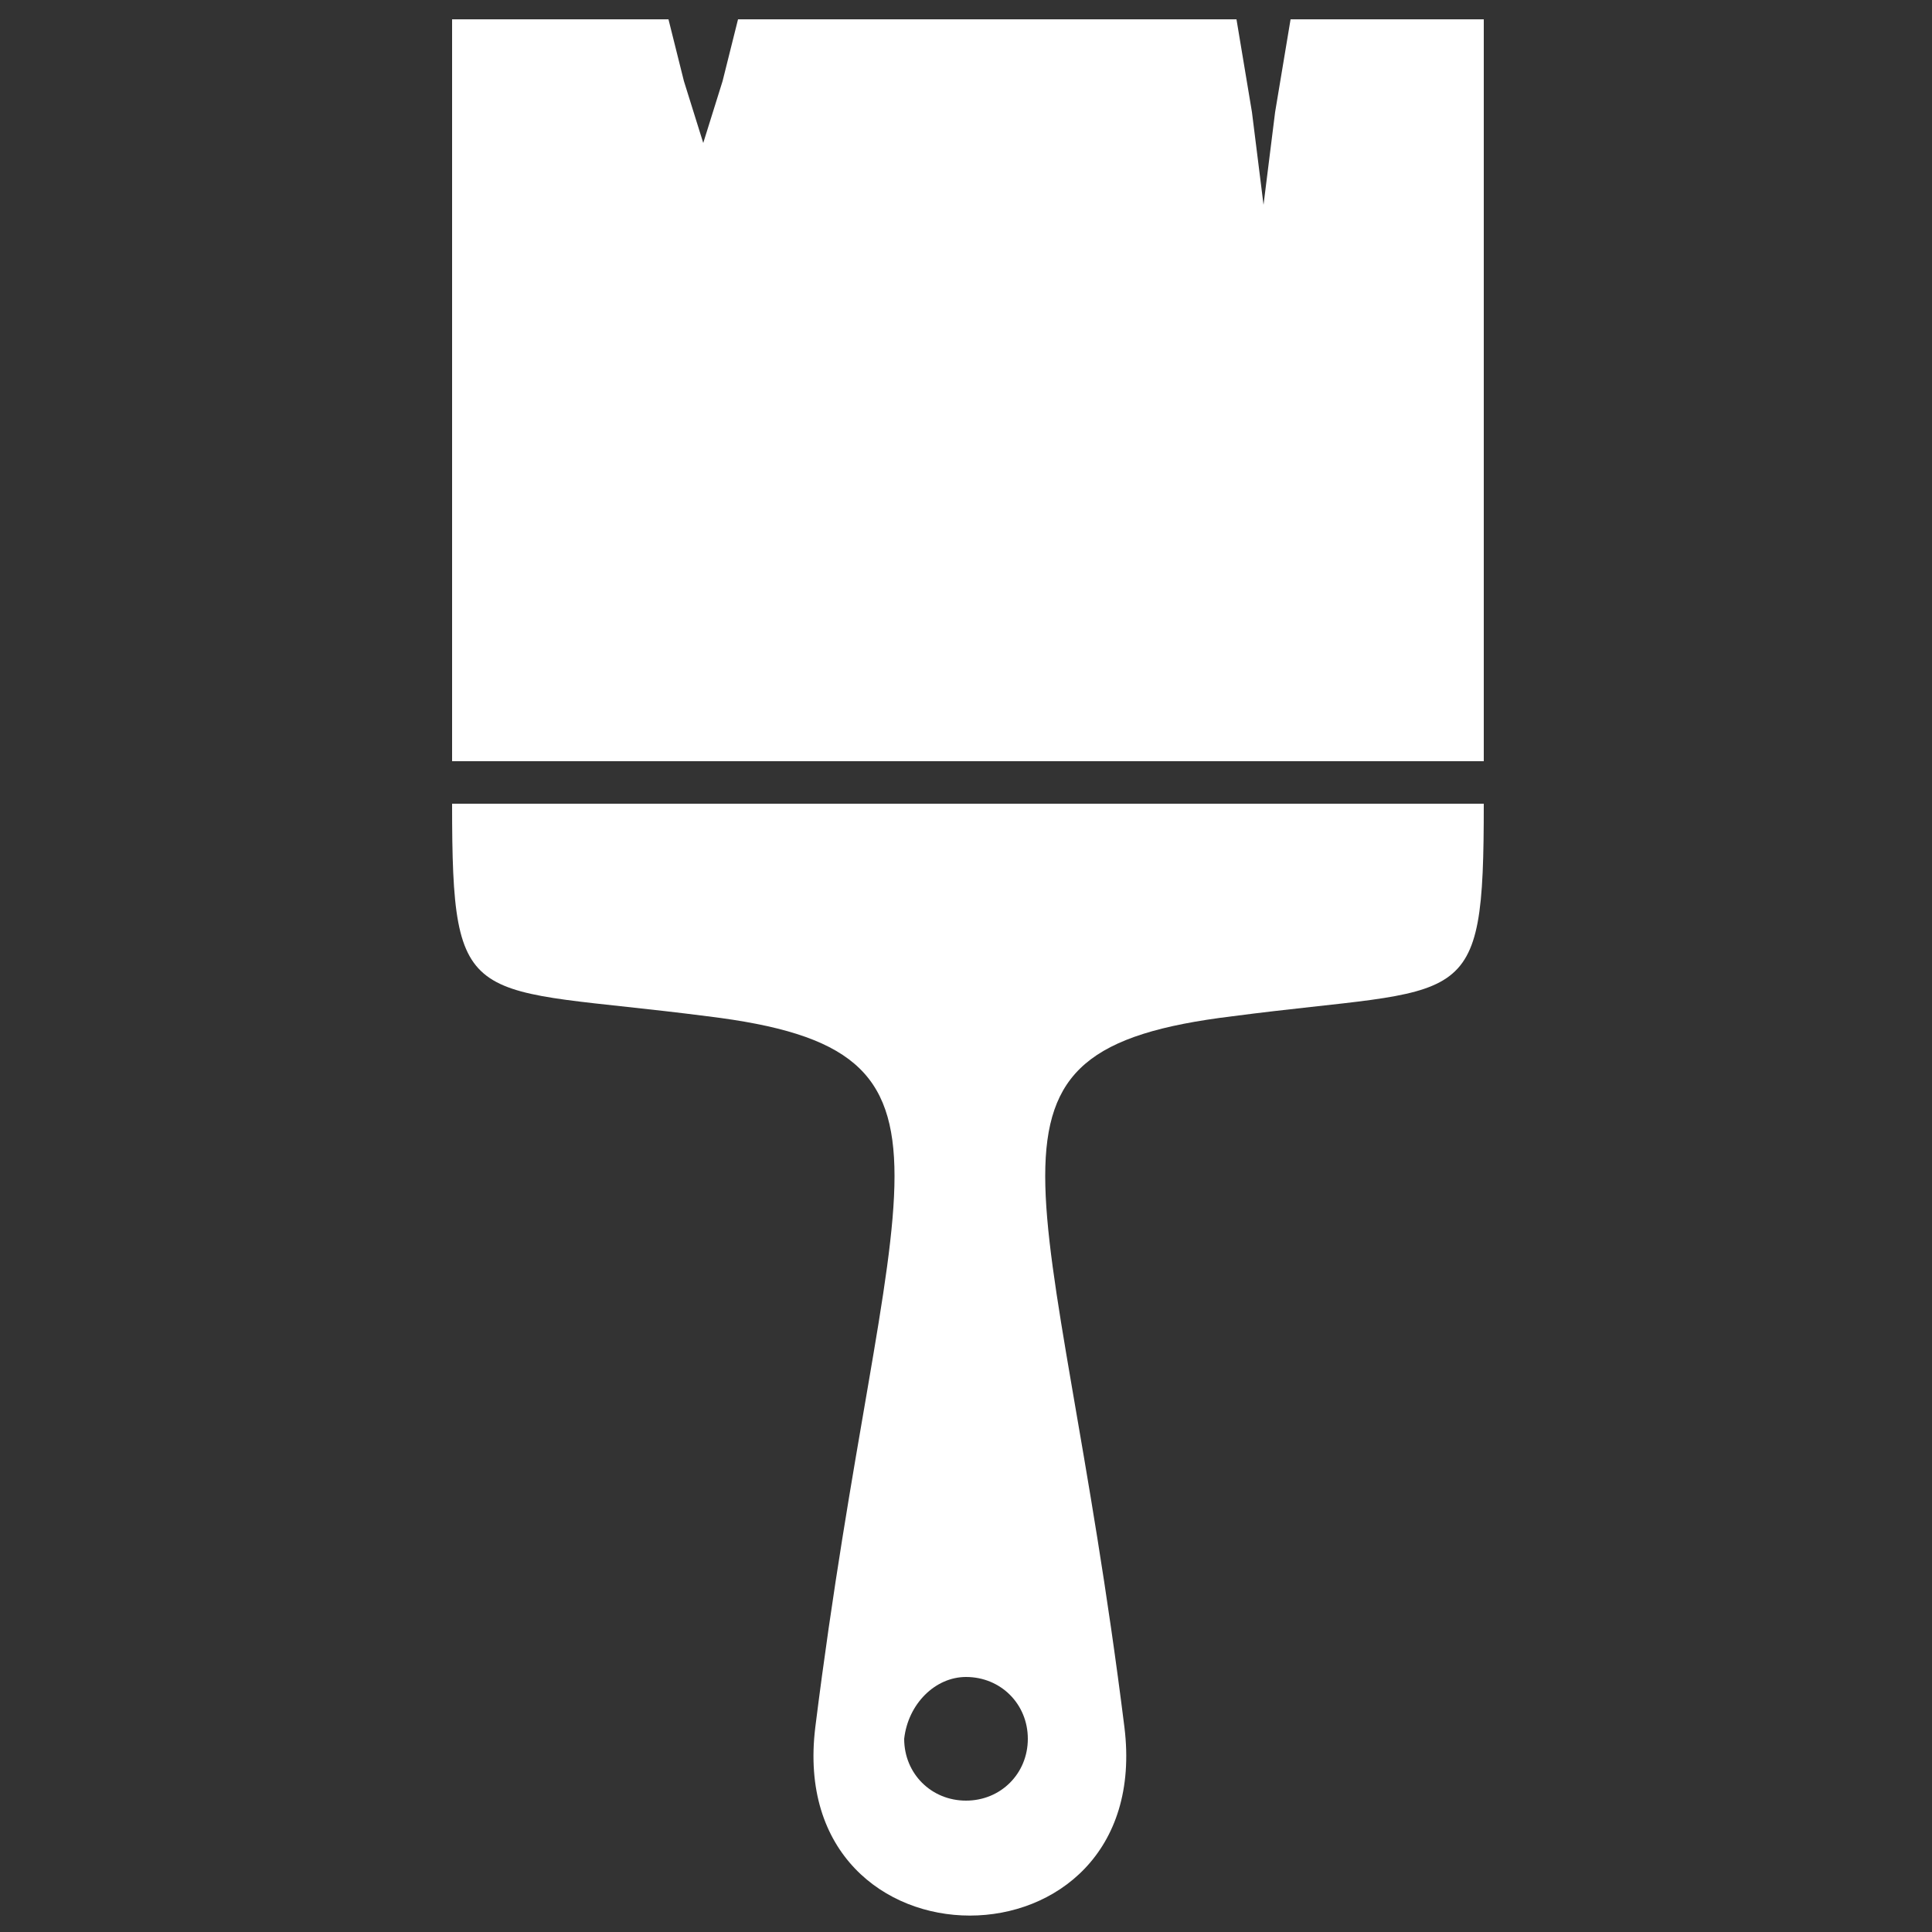 <svg version="1.2" baseProfile="tiny" id="Ebene_1" xmlns="http://www.w3.org/2000/svg" xmlns:xlink="http://www.w3.org/1999/xlink" x="0px" y="0px" viewBox="0 0 50 50" overflow="visible" xml:space="preserve">
<rect x="0" y="0" width="50" height="50" fill="#333333" stroke="none"/>
<polygon fill-rule="evenodd" fill="#FFFFFF" points="11.7,0.5 17.3,0.5 17.7,2.1 18.2,3.7 18.7,2.1 19.1,0.5 32,0.5 32.4,2.9   32.7,5.3 33,2.9 33.4,0.5 38.4,0.5 38.4,19.7 11.7,19.7 " />
<path fill-rule="evenodd" fill="#FFFFFF" d="M11.7,20.8h26.7c0,5.5-0.4,4.7-6.5,5.5c-7.4,0.9-4.6,4-2.8,18.4c0.8,6.5-8.8,6.5-8,0  c1.8-14.4,4.6-17.5-2.8-18.4C12.1,25.5,11.7,26.3,11.7,20.8L11.7,20.8z M25,43.4c0.9,0,1.6,0.7,1.6,1.6c0,0.9-0.7,1.6-1.6,1.6  s-1.6-0.7-1.6-1.6C23.5,44.1,24.2,43.4,25,43.4L25,43.4z" />
</svg>